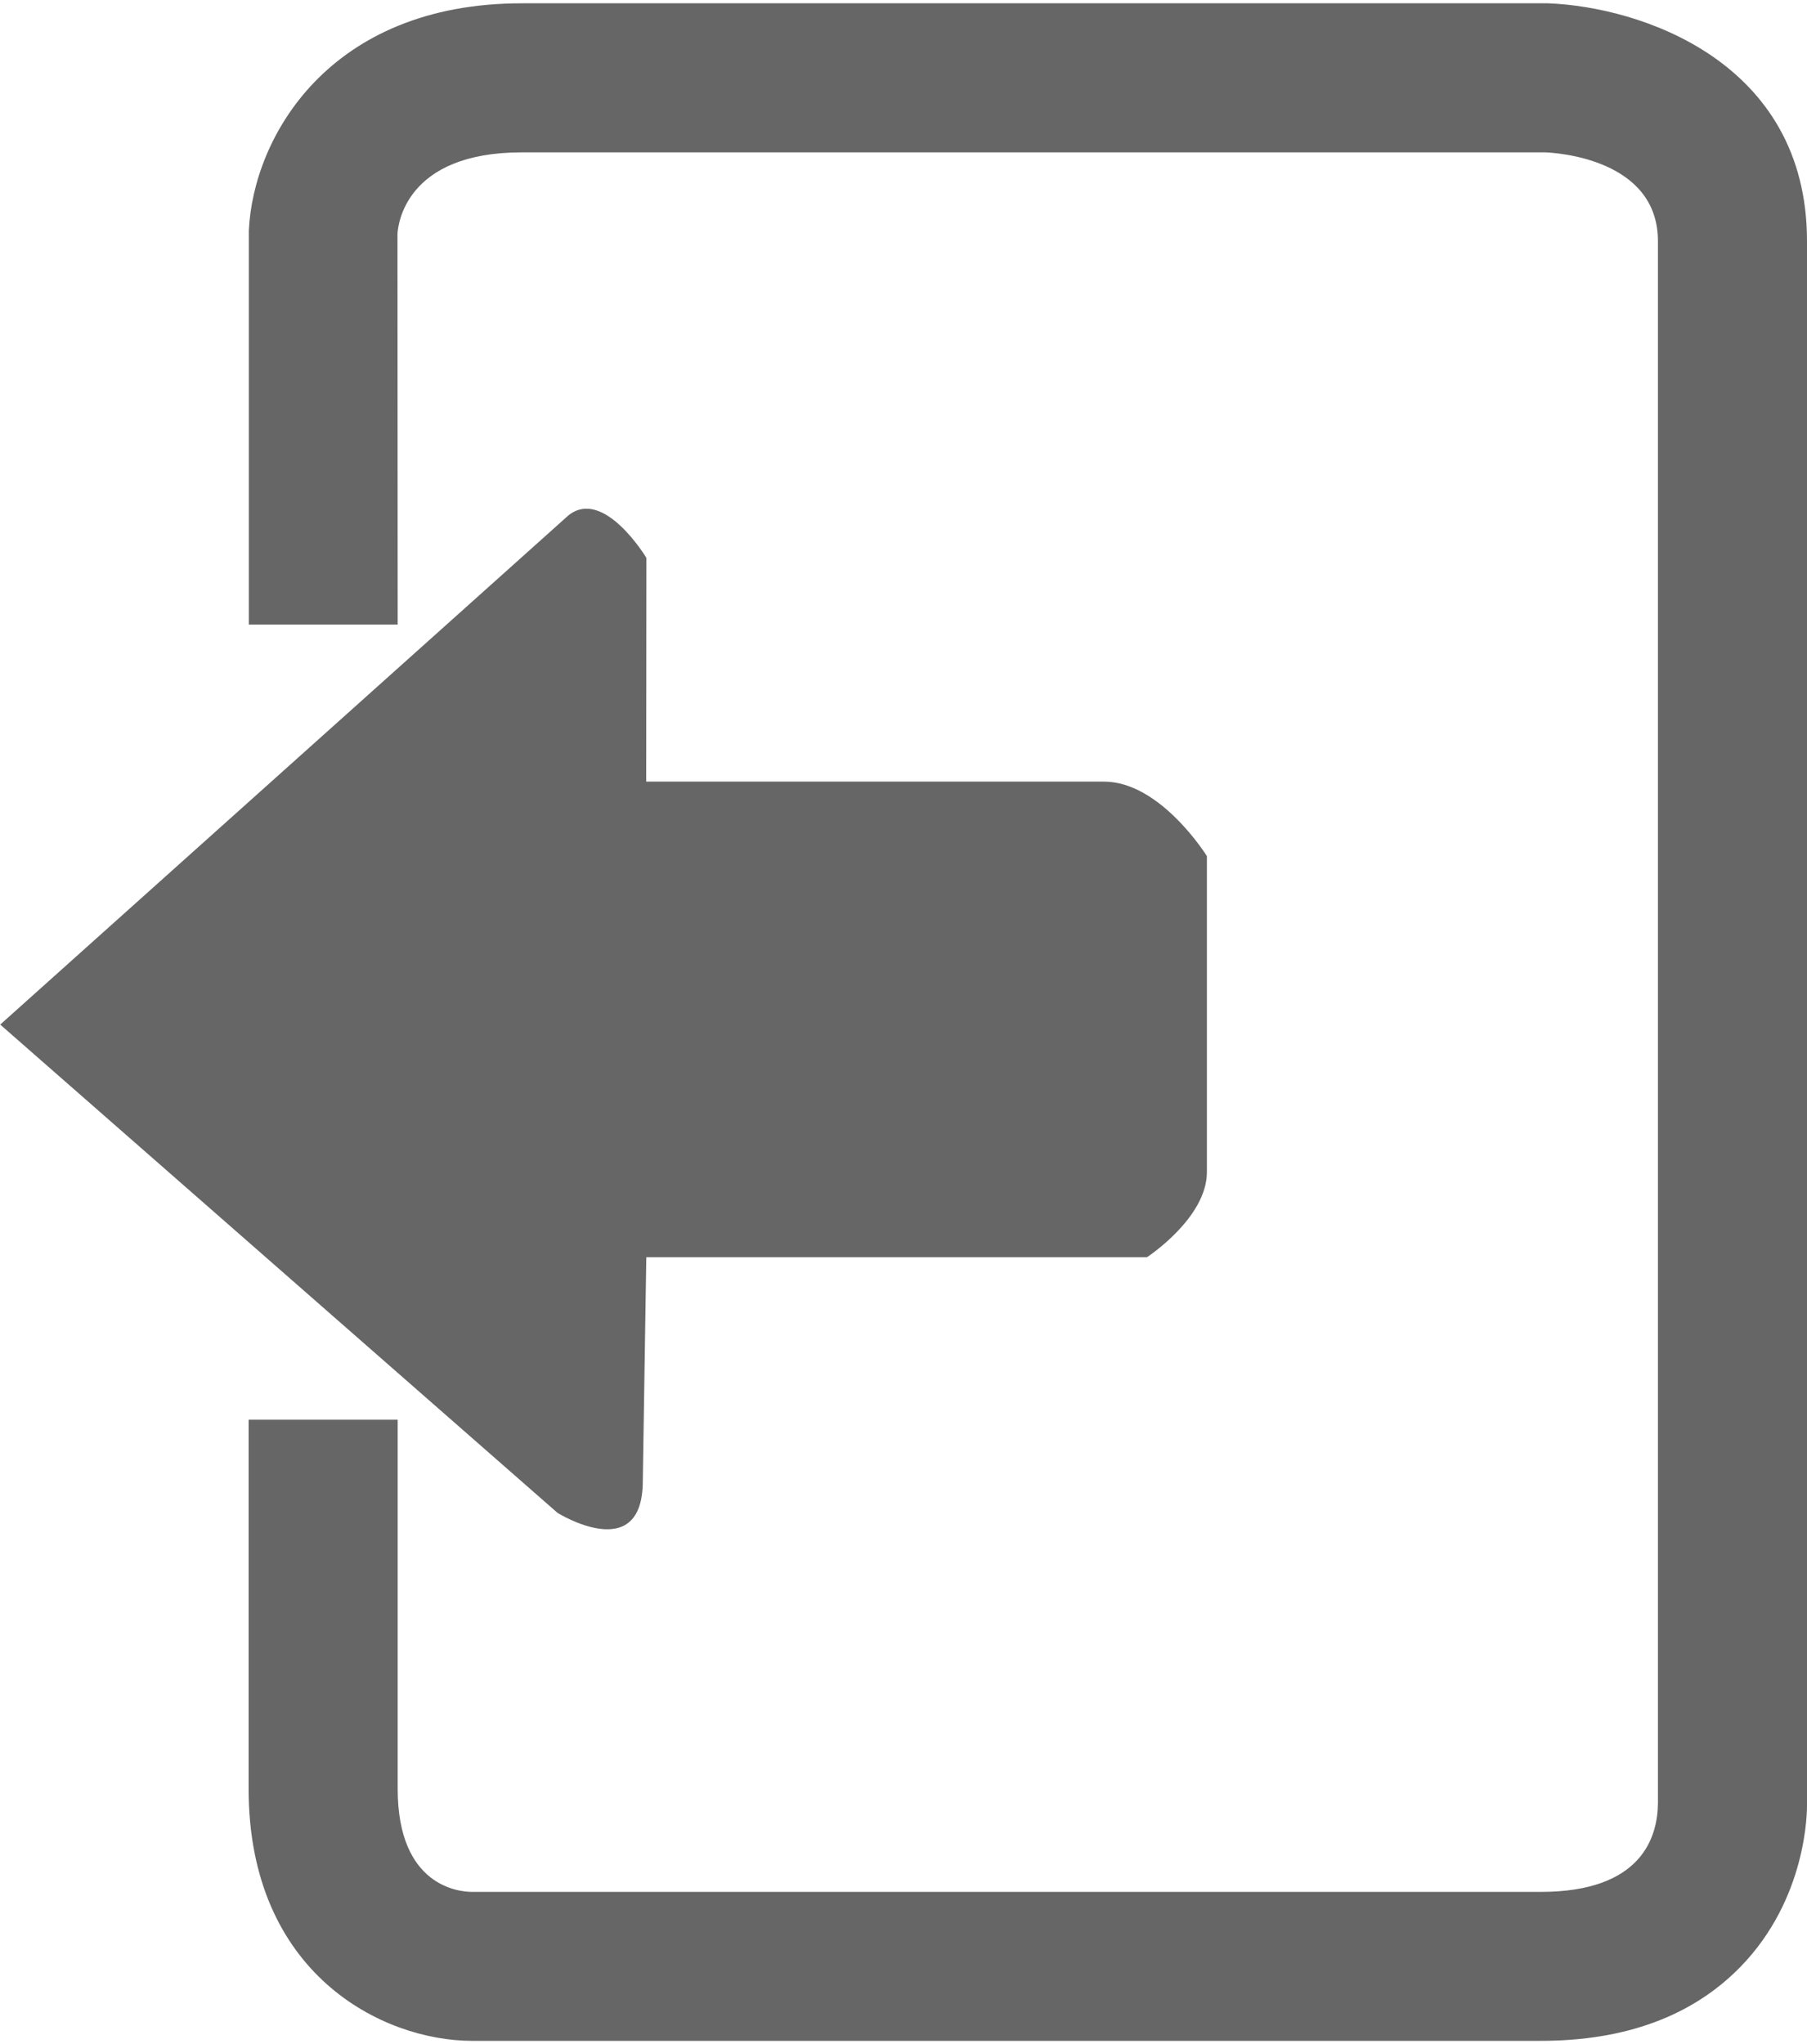 <?xml version="1.0" encoding="utf-8"?>
<!-- Generator: Adobe Illustrator 15.1.0, SVG Export Plug-In . SVG Version: 6.00 Build 0)  -->
<!DOCTYPE svg PUBLIC "-//W3C//DTD SVG 1.1//EN" "http://www.w3.org/Graphics/SVG/1.1/DTD/svg11.dtd">
<svg version="1.1" id="圖層_1" xmlns="http://www.w3.org/2000/svg" xmlns:xlink="http://www.w3.org/1999/xlink" x="0px" y="0px"
	 width="16.971px" height="19.2px" viewBox="0 0 16.971 19.2" enable-background="new 0 0 16.971 19.2" xml:space="preserve">
<g>
	<path fill="#666666" d="M14.538,0.031H4.901c-1.811,0-2.523,1.257-2.564,2.134v3.701h1.398L3.733,2.198
		c0.004-0.079,0.068-0.767,1.168-0.767h9.61c0.108,0.004,1.06,0.062,1.06,0.834V16.94c-0.004,0.311-0.149,0.829-1.101,0.829H4.434
		c-0.117,0-0.699-0.047-0.699-0.968v-3.467H2.335v3.467c0,1.736,1.256,2.367,2.1,2.367H14.47c0.793,0,1.423-0.232,1.873-0.692
		c0.628-0.642,0.63-1.463,0.628-1.54V2.265C16.971,0.571,15.397,0.063,14.538,0.031z"/>
	<path fill="#666666" d="M6.071,5.24c0,0-0.4-0.666-0.733-0.399L0.002,9.623l5.234,4.586c0,0,0.801,0.5,0.801-0.3l0.033-2.101h4.702
		c0,0,0.563-0.367,0.563-0.8V8.041c0,0-0.434-0.7-0.967-0.7H6.069L6.071,5.24L6.071,5.24z"/>
</g>
</svg>
